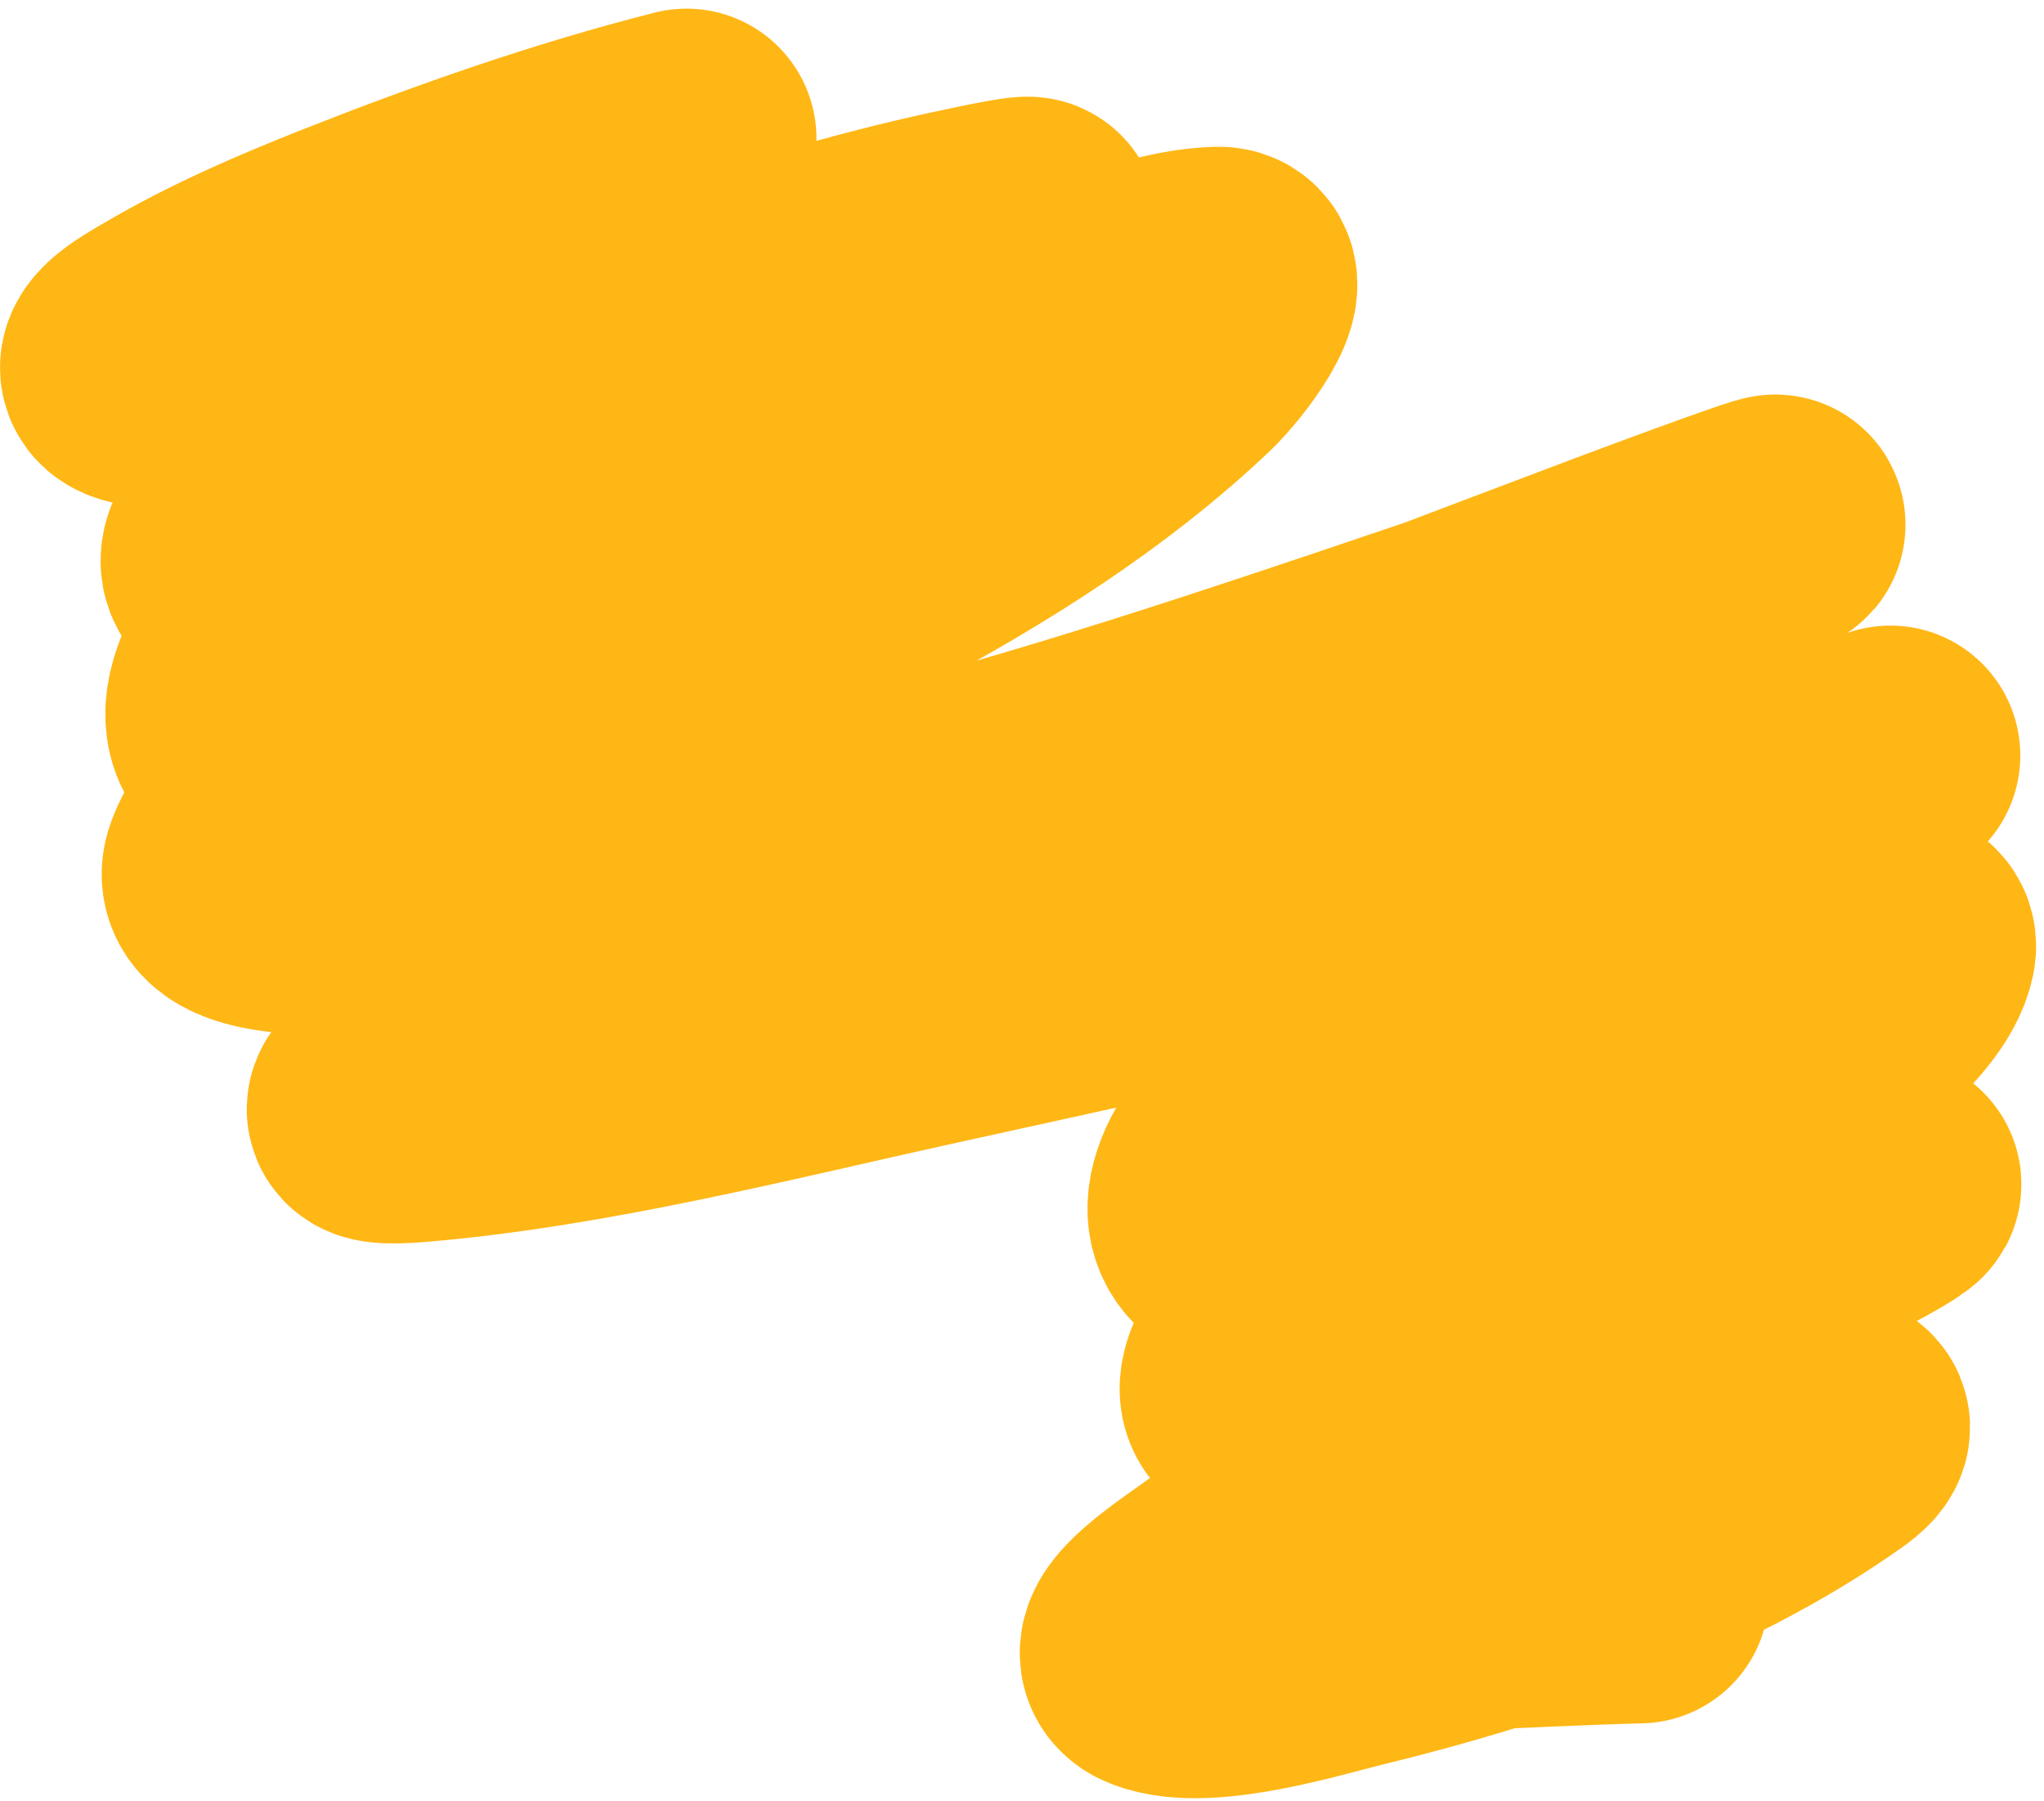<?xml version="1.0" encoding="UTF-8"?> <svg xmlns="http://www.w3.org/2000/svg" width="236" height="208" viewBox="0 0 236 208" fill="none"> <path d="M79.269 16C66.097 19.342 53.122 23.901 40.491 28.889C33.46 31.665 26.361 34.724 19.824 38.556C17.707 39.797 11.331 43.189 17.88 43.611C44.949 45.358 74.416 38.117 100.491 31.778C104.259 30.862 132.017 23.042 111.102 27.556C88.553 32.422 66.474 40.91 45.824 51.111C42.683 52.663 14.933 65.887 32.269 67.556C50.365 69.297 71.245 65.832 87.824 58.556C92.504 56.502 114.469 40.688 100.047 35.111C85.169 29.359 63.912 43.402 52.935 51.444C50.244 53.416 16.122 82.359 30.824 86.833C37.604 88.897 48.065 85.851 54.38 84.222C70.361 80.1 85.668 73.816 100.213 66.056C113.008 59.228 125.699 51.261 136.269 41.222C138.744 38.872 144.014 31.838 140.602 31.944C130.775 32.252 117.009 40.095 108.935 44C88.847 53.716 69.28 64.776 51.047 77.667C44.536 82.269 30.22 91.302 26.935 100C25.125 104.796 36.535 104.644 41.658 104.444C85.884 102.719 130.735 86.78 172.269 72.778C182.801 69.227 193.728 65.636 203.935 61.111C209.402 58.688 192.586 64.89 186.991 67C144.809 82.91 102.508 99.11 61.602 118.111C57.231 120.142 52.877 122.226 48.658 124.556C43.418 127.449 40.524 129.093 48.102 128.444C67.601 126.777 87.589 121.635 106.602 117.444C143.359 109.343 181.919 101.308 217.158 87.667C222.707 85.519 206.045 91.97 200.713 94.611C186.278 101.76 171.967 109.826 158.935 119.333C154.904 122.274 144.311 130.494 141.602 135.889C135.537 147.971 157.858 144.204 160.547 143.667C177.087 140.359 193.02 132.798 206.824 123.222C210.075 120.967 218.943 114.655 220.047 109.611C220.673 106.746 214.025 109.218 211.269 110.222C199.017 114.686 187.447 121.19 176.658 128.444C175.025 129.542 136.905 158.788 145.547 162.111C147.966 163.042 152.184 162.275 154.213 161.944C165.617 160.088 176.681 156.396 187.38 152.111C196.965 148.273 206.296 143.726 215.324 138.722C218.9 136.74 219.914 135.788 215.269 138C189.716 150.168 164.583 165.608 141.935 182.556C138.593 185.056 129.831 190.467 133.713 192C139.119 194.134 151.252 190.364 155.935 189.222C174.488 184.7 195.146 177.65 210.935 166.444C219.441 160.408 190.1 168.666 180.047 171.444C169.849 174.263 159.602 177.337 149.88 181.556C147.922 182.405 141.967 184.802 147.713 185C161.498 185.475 175.479 184.354 189.269 184" stroke="#FFB715" stroke-width="30" stroke-linecap="round"></path> </svg> 